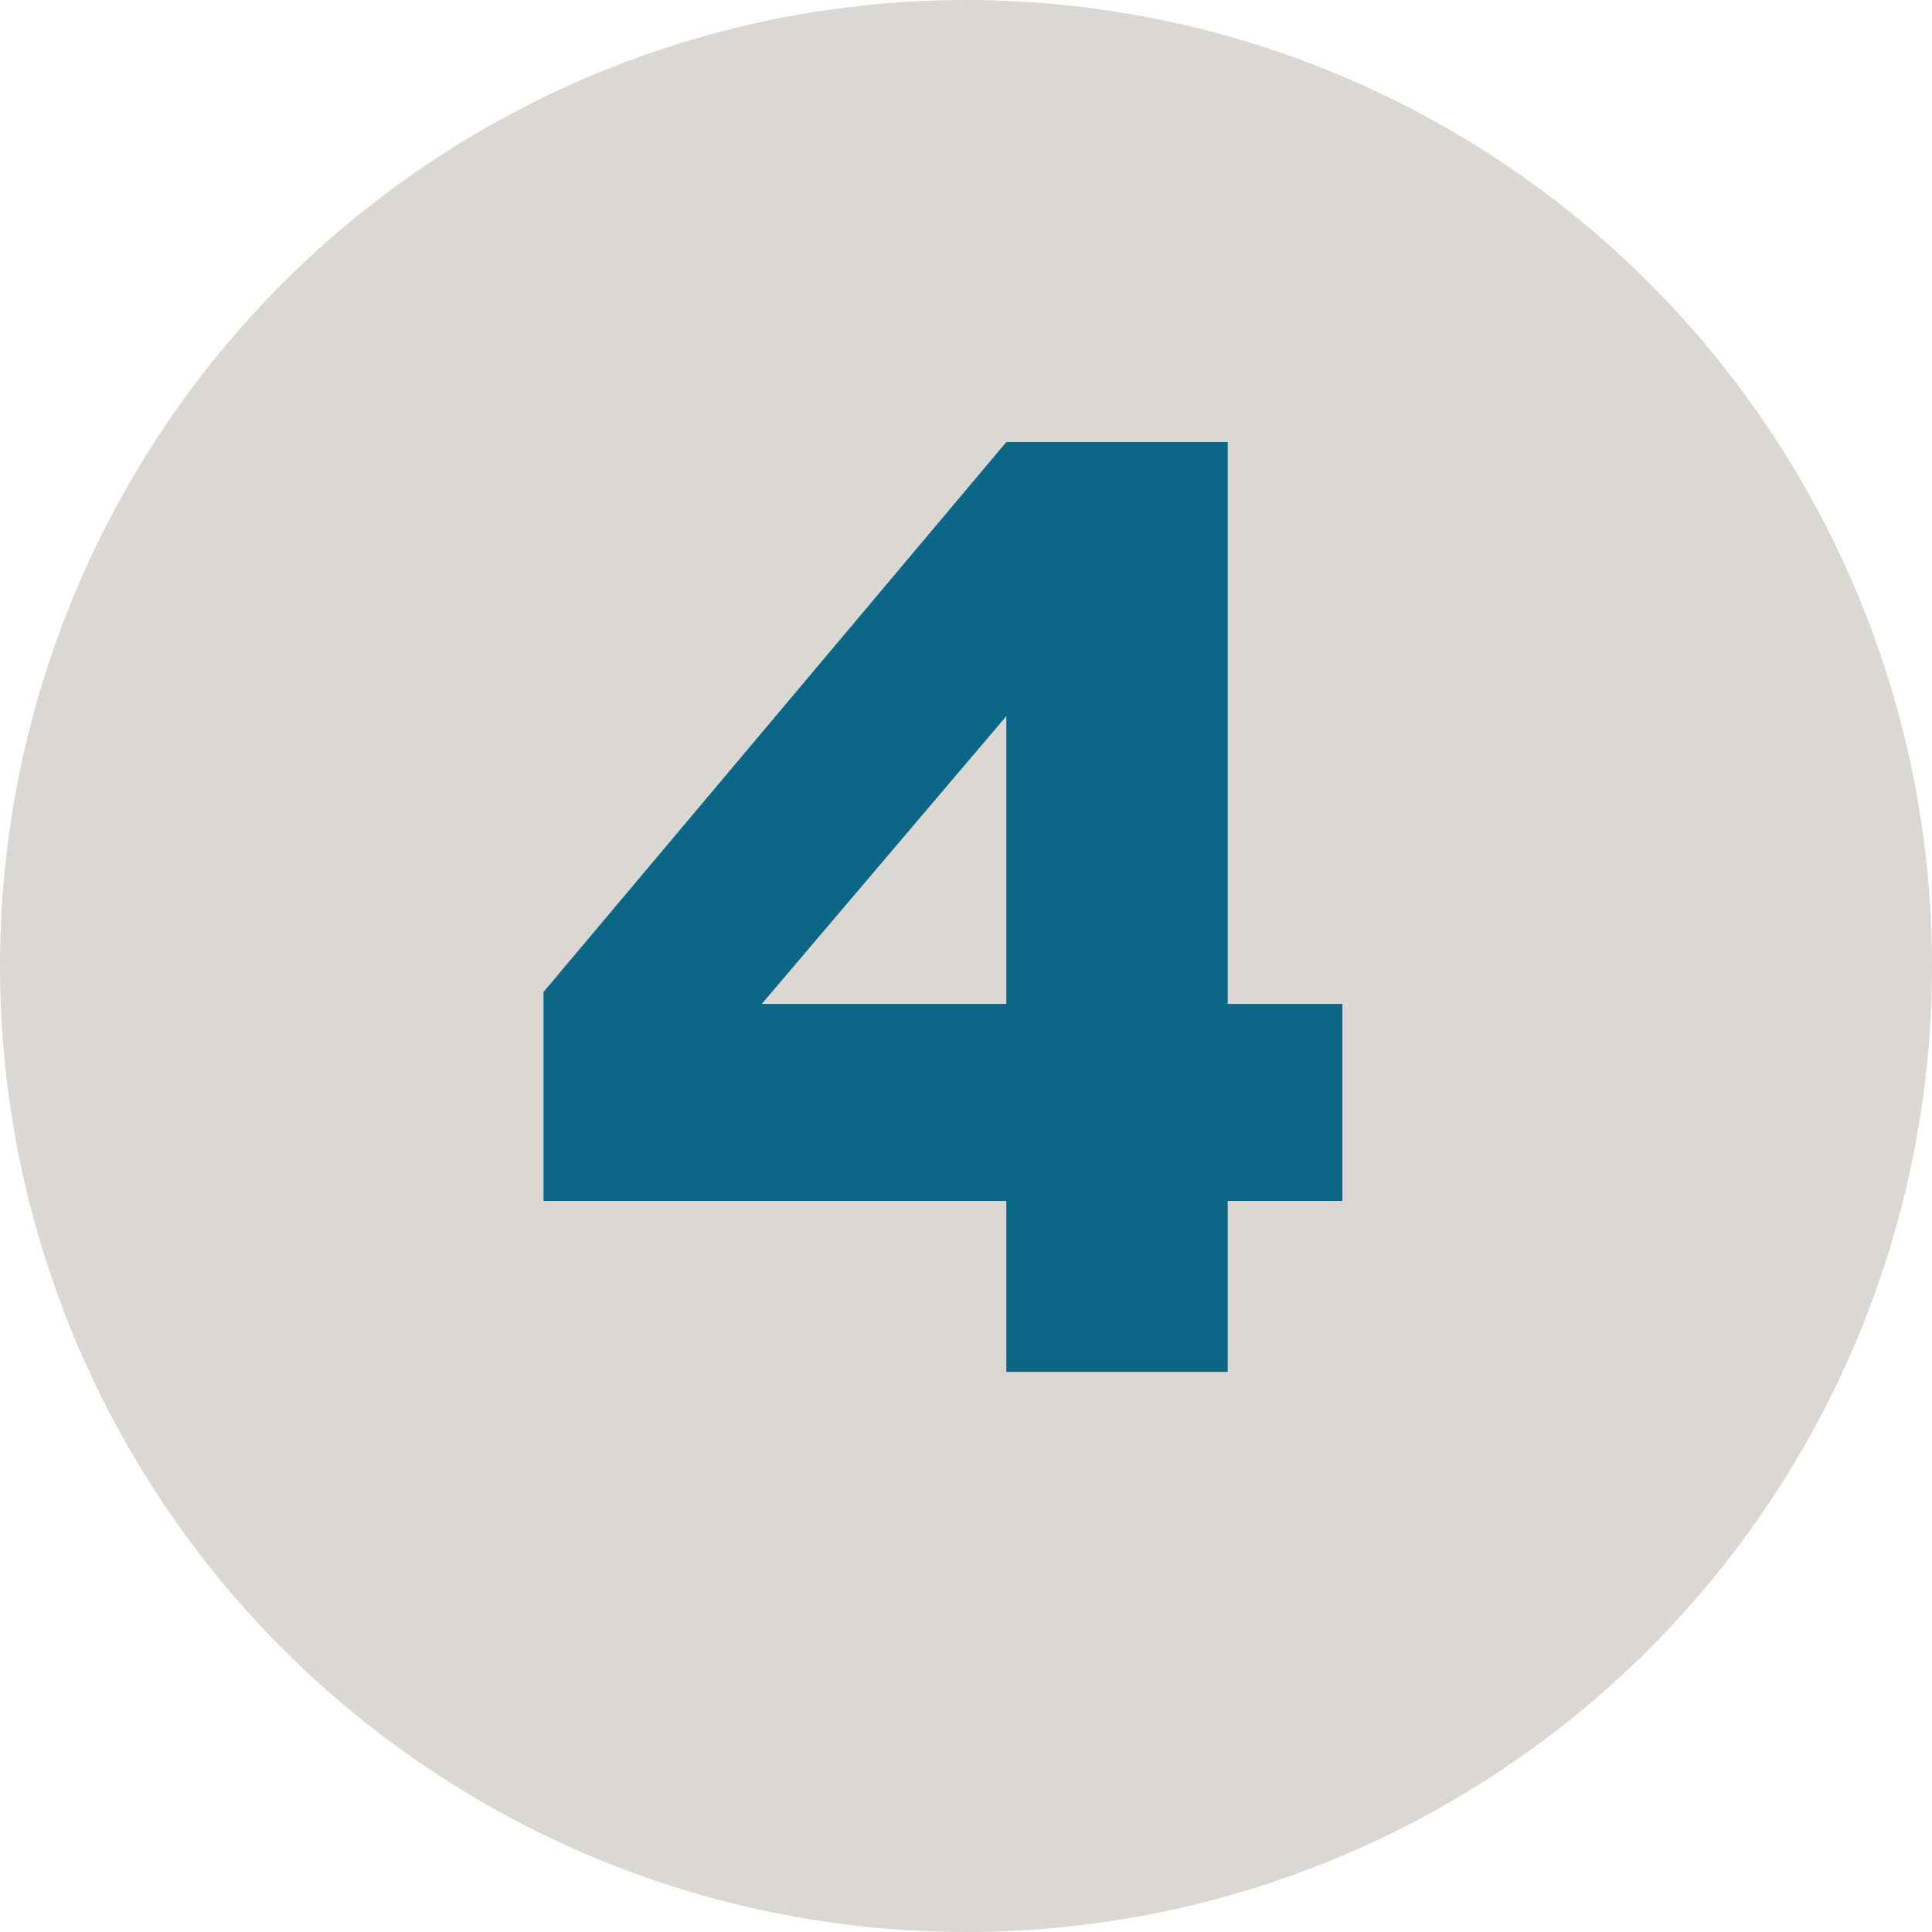<svg xmlns="http://www.w3.org/2000/svg" viewBox="0 0 104.454 104.454"><title>step4</title><g id="e859140e-d93e-423b-b360-dc7a2bb34e5e" data-name="Layer 2"><g id="a5bec70a-dd84-4824-9366-fe98d93b7d1d" data-name="Layer 1"><circle cx="52.227" cy="52.227" r="52.227" style="fill:#dbd7d2"/><path d="M54.407,64.93H29.387v-11.3L54.407,23.9h11.97V54.276h6.2V64.93h-6.2v9.24H54.407Zm0-10.654V38.719L41.187,54.276Z" style="fill:#0c6685"/></g></g></svg>